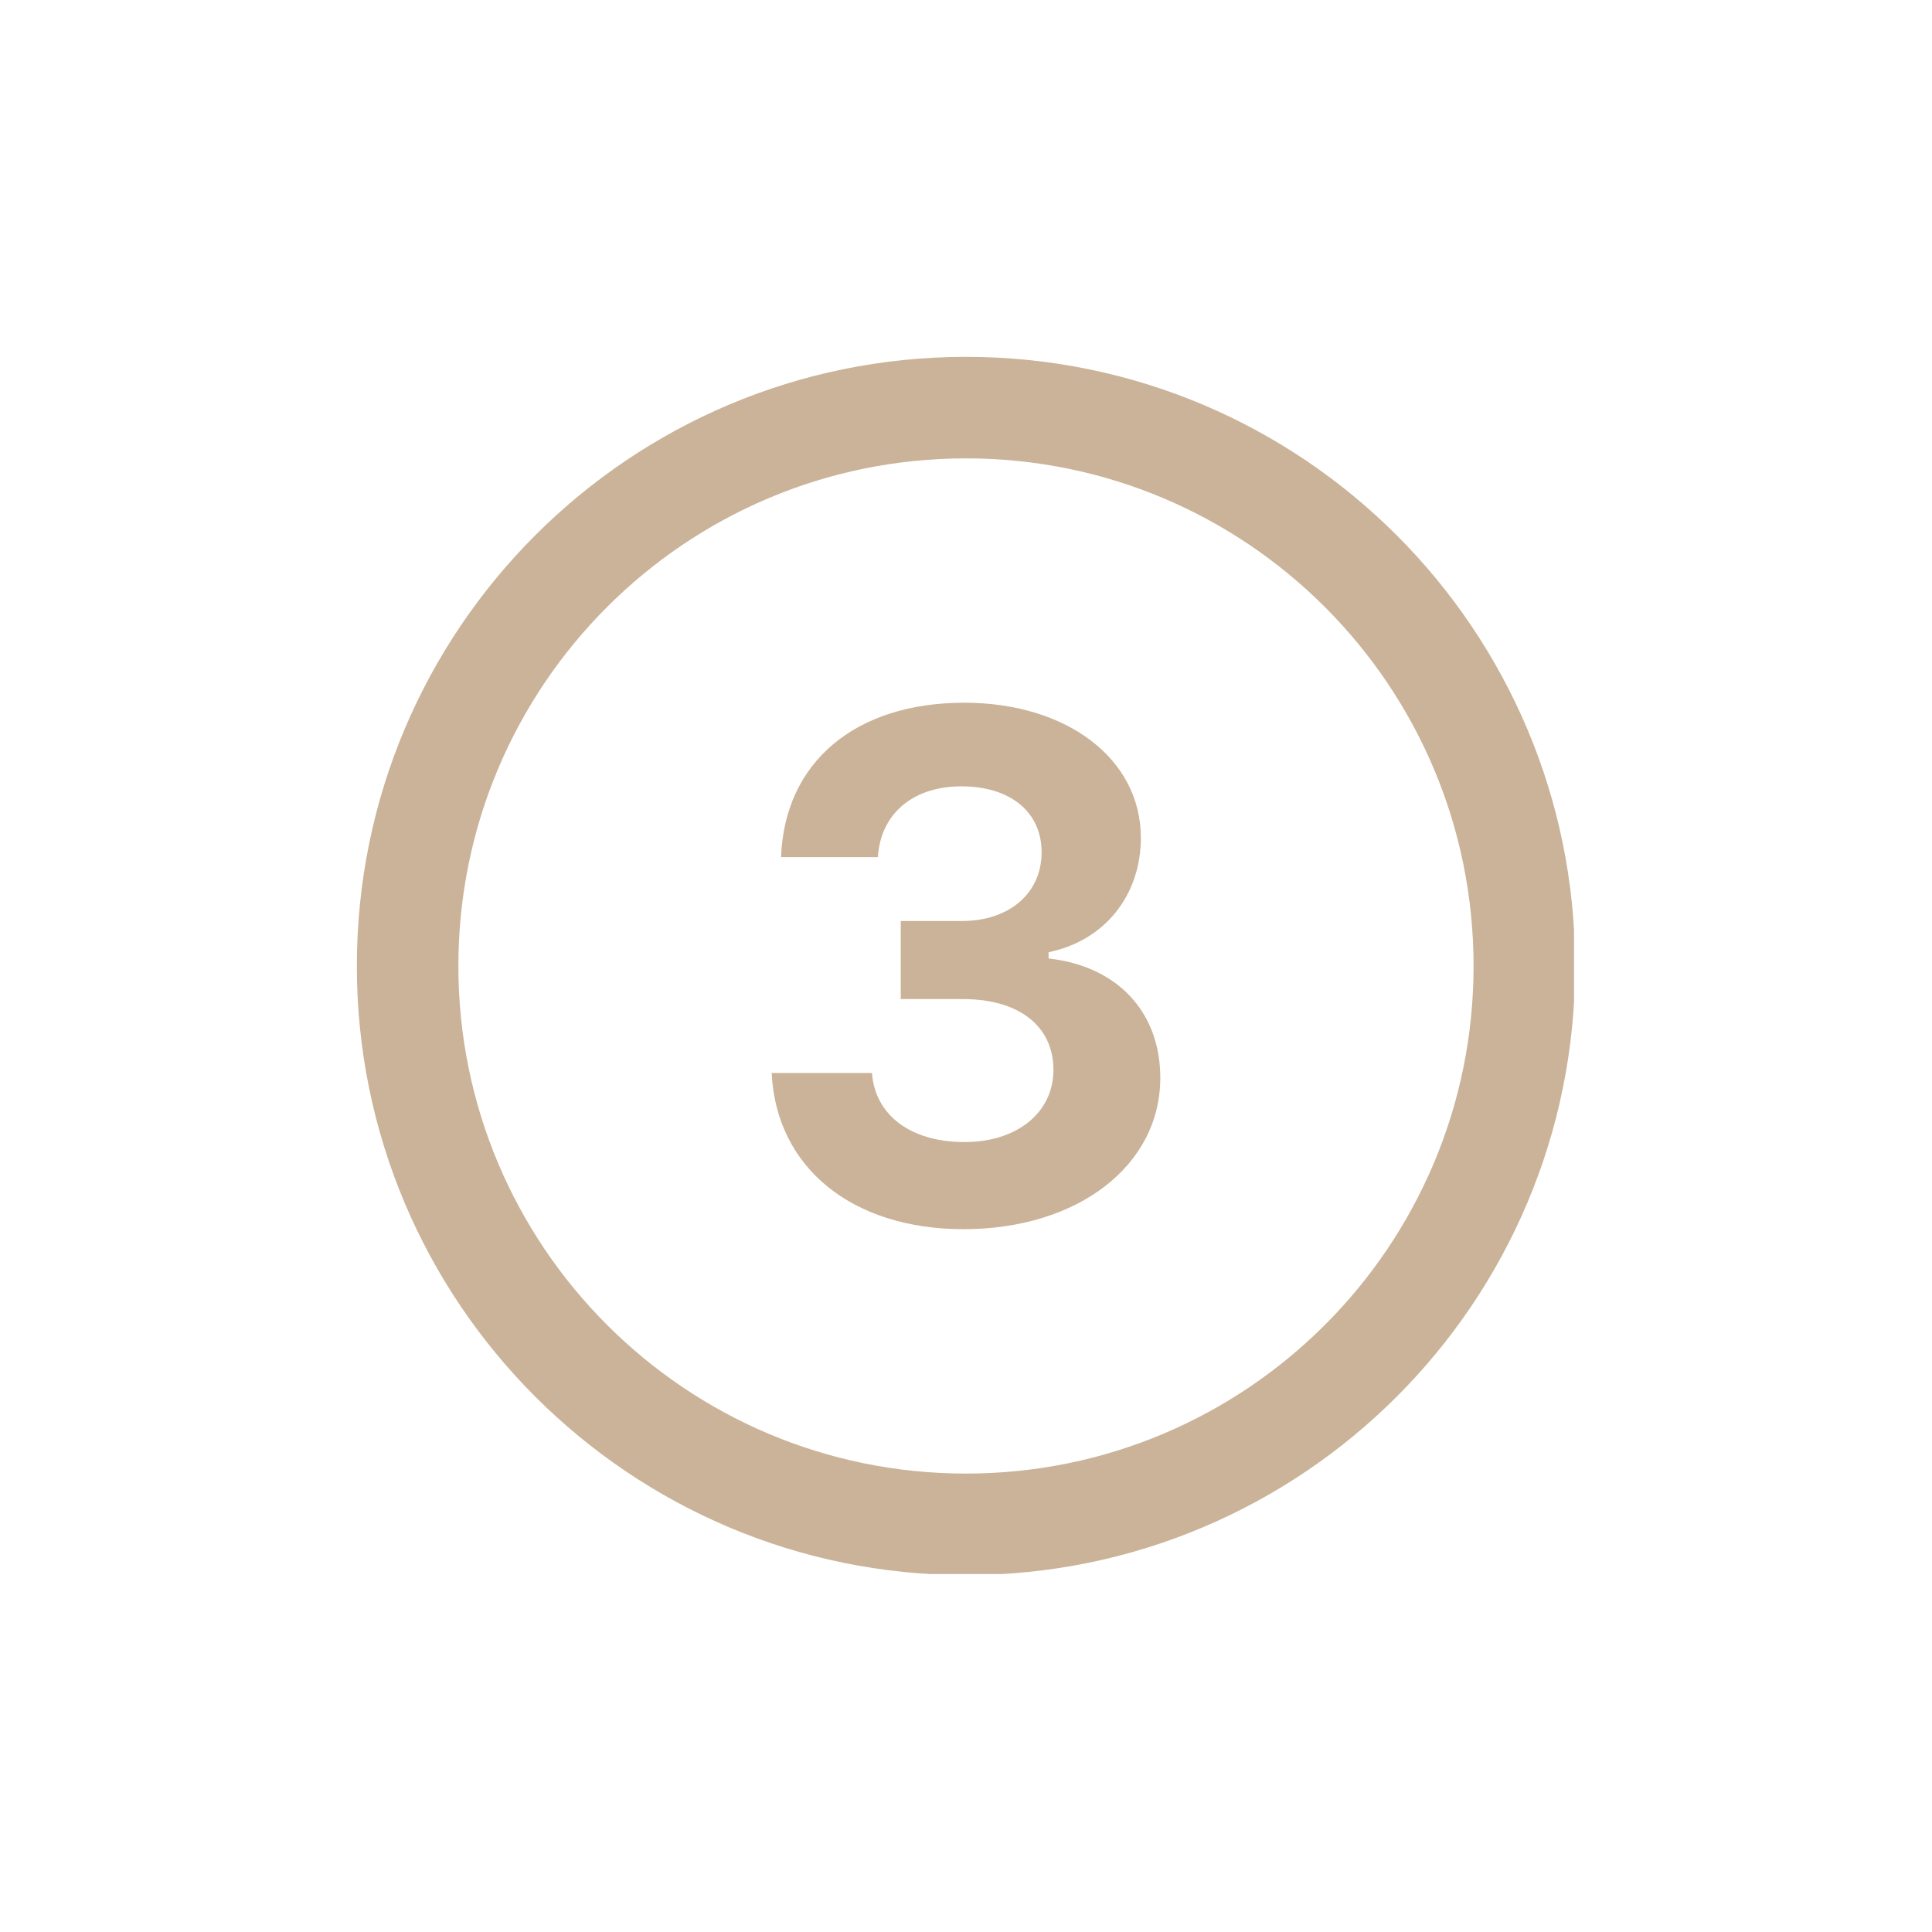 <svg xmlns="http://www.w3.org/2000/svg" xmlns:xlink="http://www.w3.org/1999/xlink" width="500" zoomAndPan="magnify" viewBox="0 0 375 375" height="500" preserveAspectRatio="xMidYMid meet" version="1.0"><defs><clipPath id="b6dffb6e88"><path d="M 69.266 69.266 L 305.516 69.266 L 305.516 305.516 L 69.266 305.516 Z M 69.266 69.266 " clip-rule="nonzero"/></clipPath></defs><g clip-path="url(#b6dffb6e88)"><path fill="#cab398" d="M 187.496 69.266 C 122.203 69.266 69.266 122.203 69.266 187.496 C 69.266 252.789 122.203 305.727 187.496 305.727 C 252.789 305.727 305.727 252.789 305.727 187.496 C 305.727 122.203 252.789 69.266 187.496 69.266 Z M 187.023 238.582 C 165.336 238.582 150.656 226.59 149.781 208.273 L 169.25 208.273 C 169.859 216.492 176.797 221.676 187.23 221.676 C 197.398 221.676 204.473 215.949 204.473 207.664 C 204.473 199.18 197.801 193.918 186.895 193.918 L 174.836 193.918 L 174.836 178.766 L 186.688 178.766 C 195.918 178.766 202.176 173.375 202.176 165.426 C 202.176 157.613 196.117 152.629 186.617 152.629 C 177.191 152.629 170.922 157.949 170.391 166.371 L 151.602 166.371 C 152.273 147.988 165.949 136.398 187.16 136.398 C 207.094 136.398 221.438 147.309 221.438 162.598 C 221.438 173.852 214.363 182.598 203.527 184.824 L 203.527 186.039 C 216.867 187.516 225.211 196.41 225.211 209.211 C 225.211 226.254 209.18 238.582 187.023 238.582 Z M 286.02 187.496 C 286.02 241.91 241.91 286.02 187.496 286.02 C 133.078 286.02 88.969 241.91 88.969 187.496 C 88.969 133.078 133.078 88.969 187.496 88.969 C 241.91 88.969 286.02 133.078 286.02 187.496 Z M 286.02 187.496 " fill-opacity="1" fill-rule="nonzero"/></g></svg>